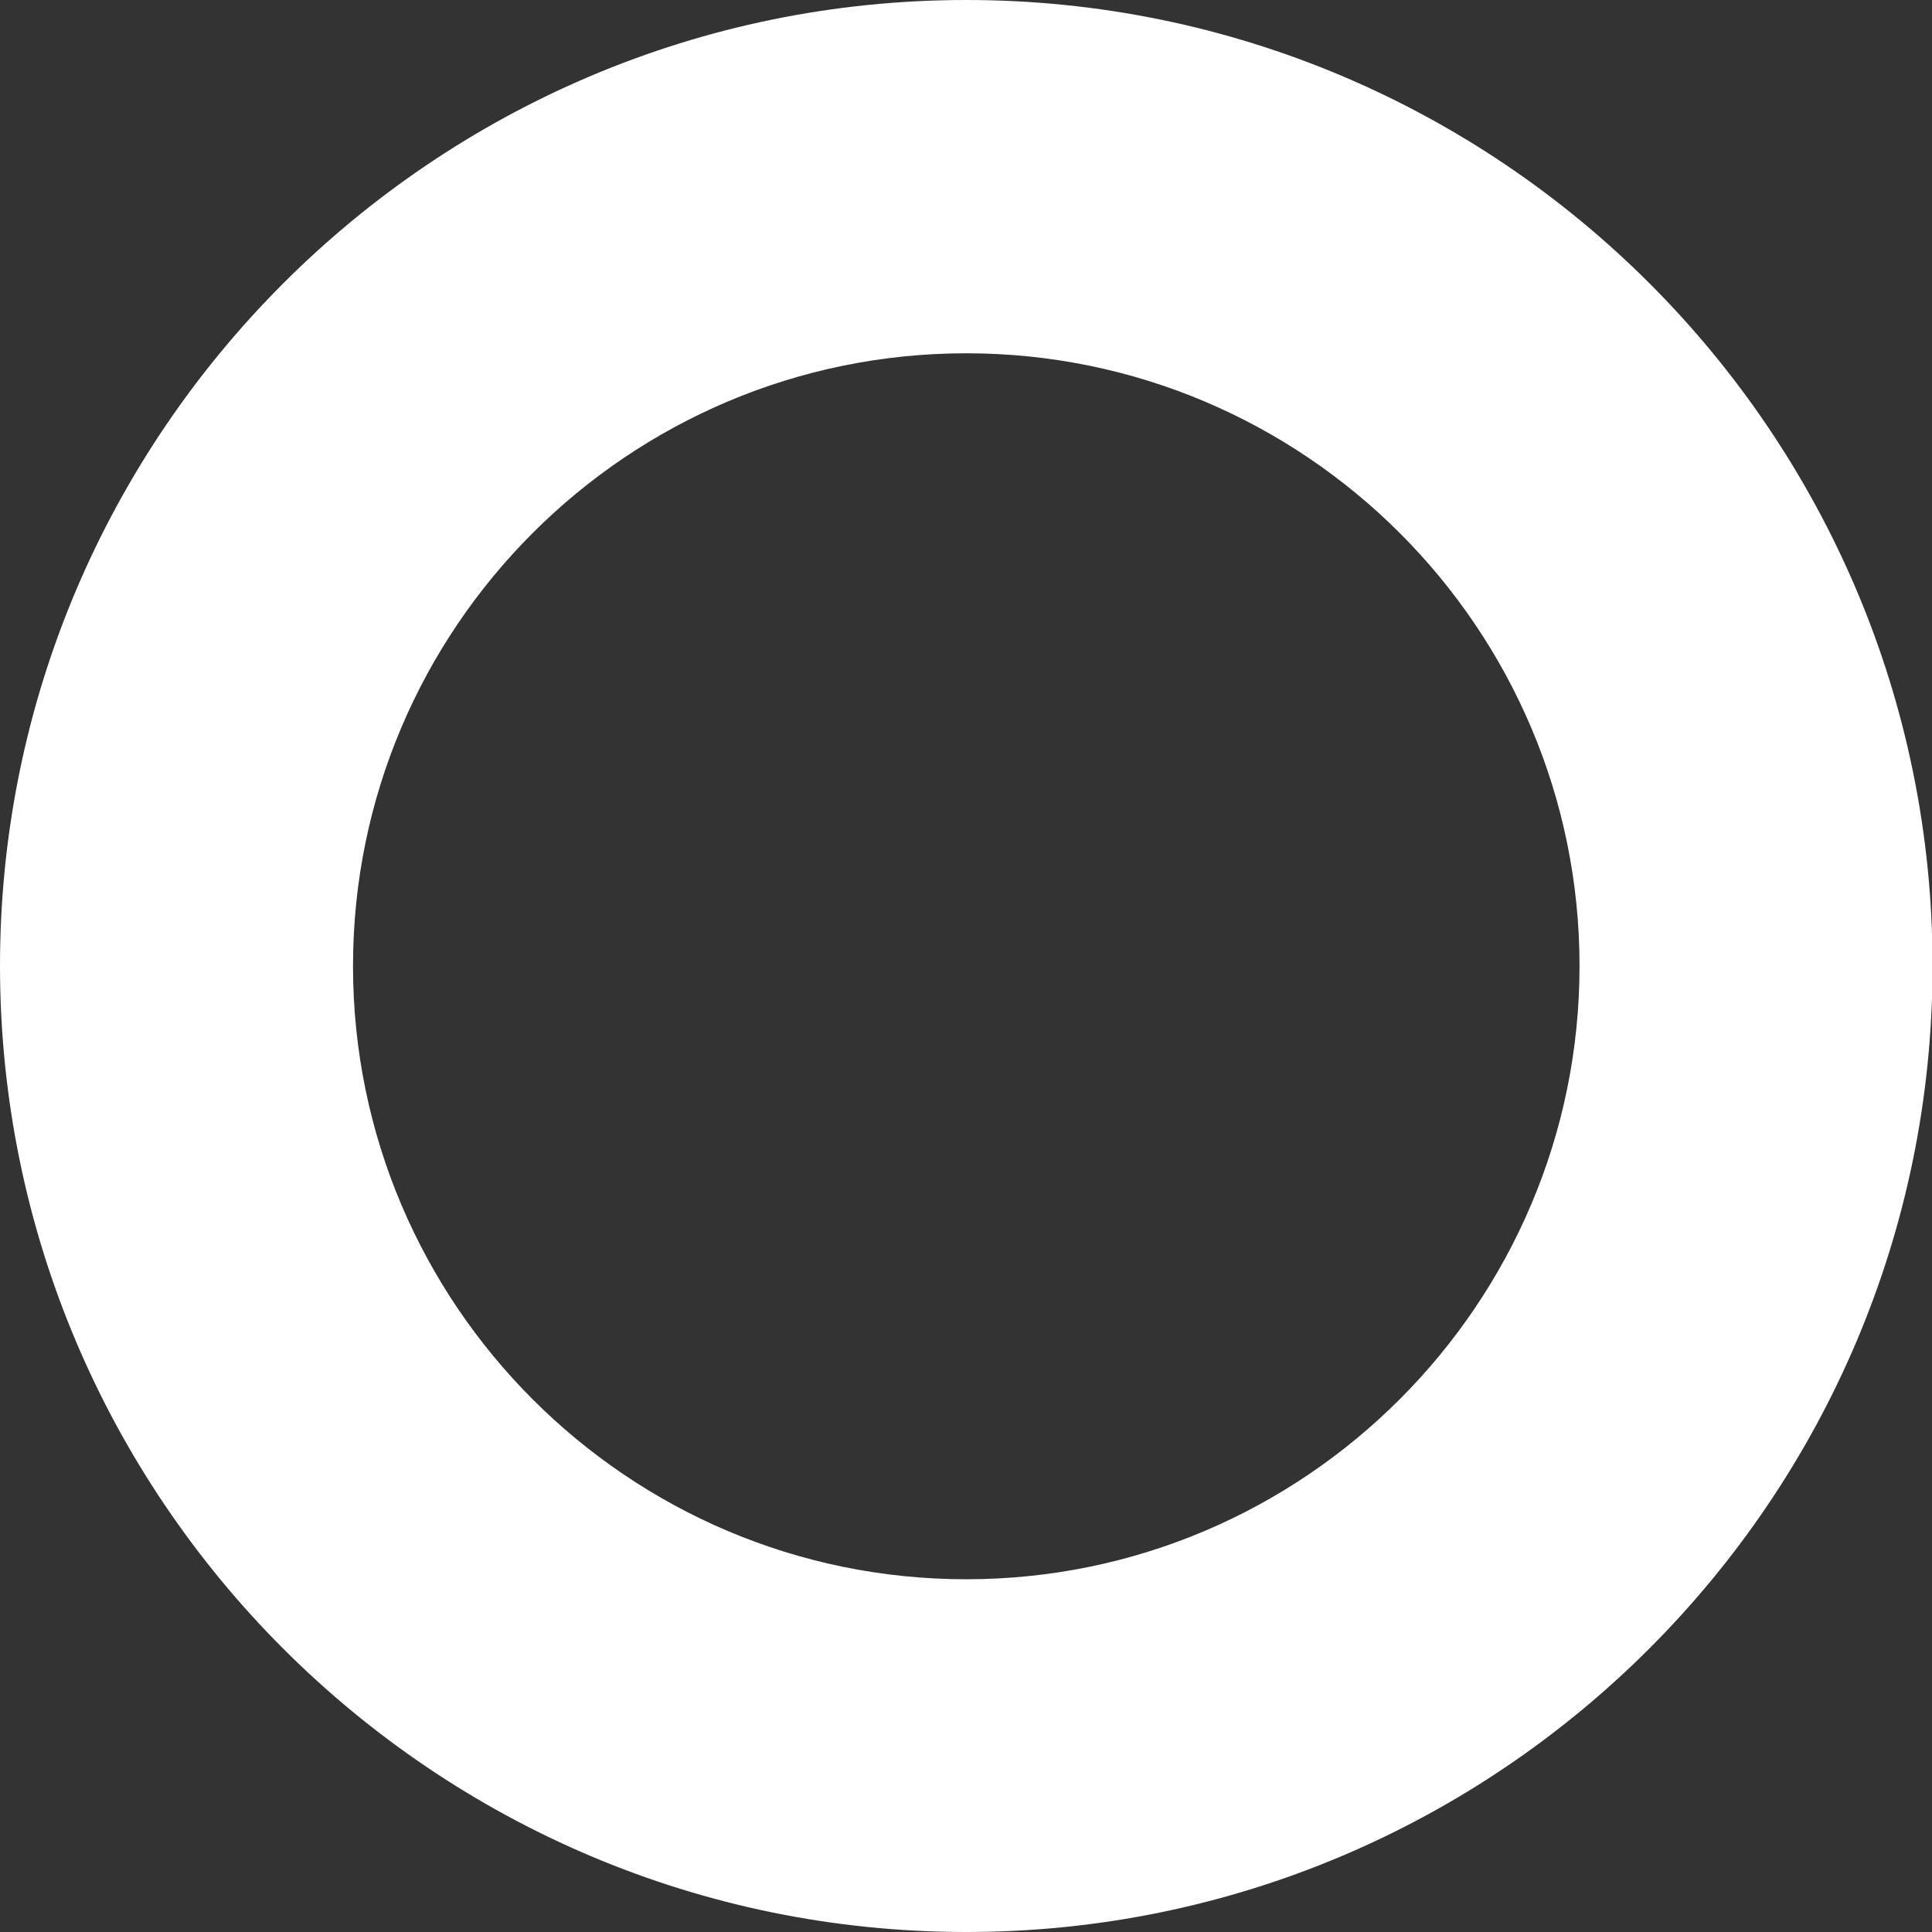 <?xml version="1.0" encoding="UTF-8"?><svg xmlns="http://www.w3.org/2000/svg" xmlns:xlink="http://www.w3.org/1999/xlink" xmlns:svgjs="http://svgjs.dev/svgjs" version="1.1" width="7px" height="7px" viewBox="0 0 7.06 7.06" aria-hidden="true"><rect x="0" y="0" width="7.06" height="7.06" fill="#333333" stroke="none"/><defs><linearGradient class="cerosgradient" data-cerosgradient="true" id="CerosGradient_id8c2295cf7" gradientUnits="userSpaceOnUse" x1="50%" y1="100%" x2="50%" y2="0%"><stop offset="0%" stop-color="#d1d1d1"/><stop offset="100%" stop-color="#d1d1d1"/></linearGradient><linearGradient/></defs><g><g transform="matrix(1, 0, 0, 1, 0, 0)"><path d="M3.531,0c-1.947,0 -3.531,1.584 -3.531,3.529c0,1.948 1.584,3.531 3.531,3.531c1.947,0 3.531,-1.584 3.531,-3.531c0,-1.947 -1.584,-3.529 -3.531,-3.529zM3.531,5.771c-1.236,0 -2.241,-1.005 -2.241,-2.241c0,-1.235 1.005,-2.239 2.241,-2.239c1.236,0 2.241,1.005 2.241,2.239c0,1.235 -1.006,2.241 -2.241,2.241z" transform="matrix(1,0,0,1,0,0)" fill-rule="nonzero" fill="#ffffff"/></g></g></svg>
